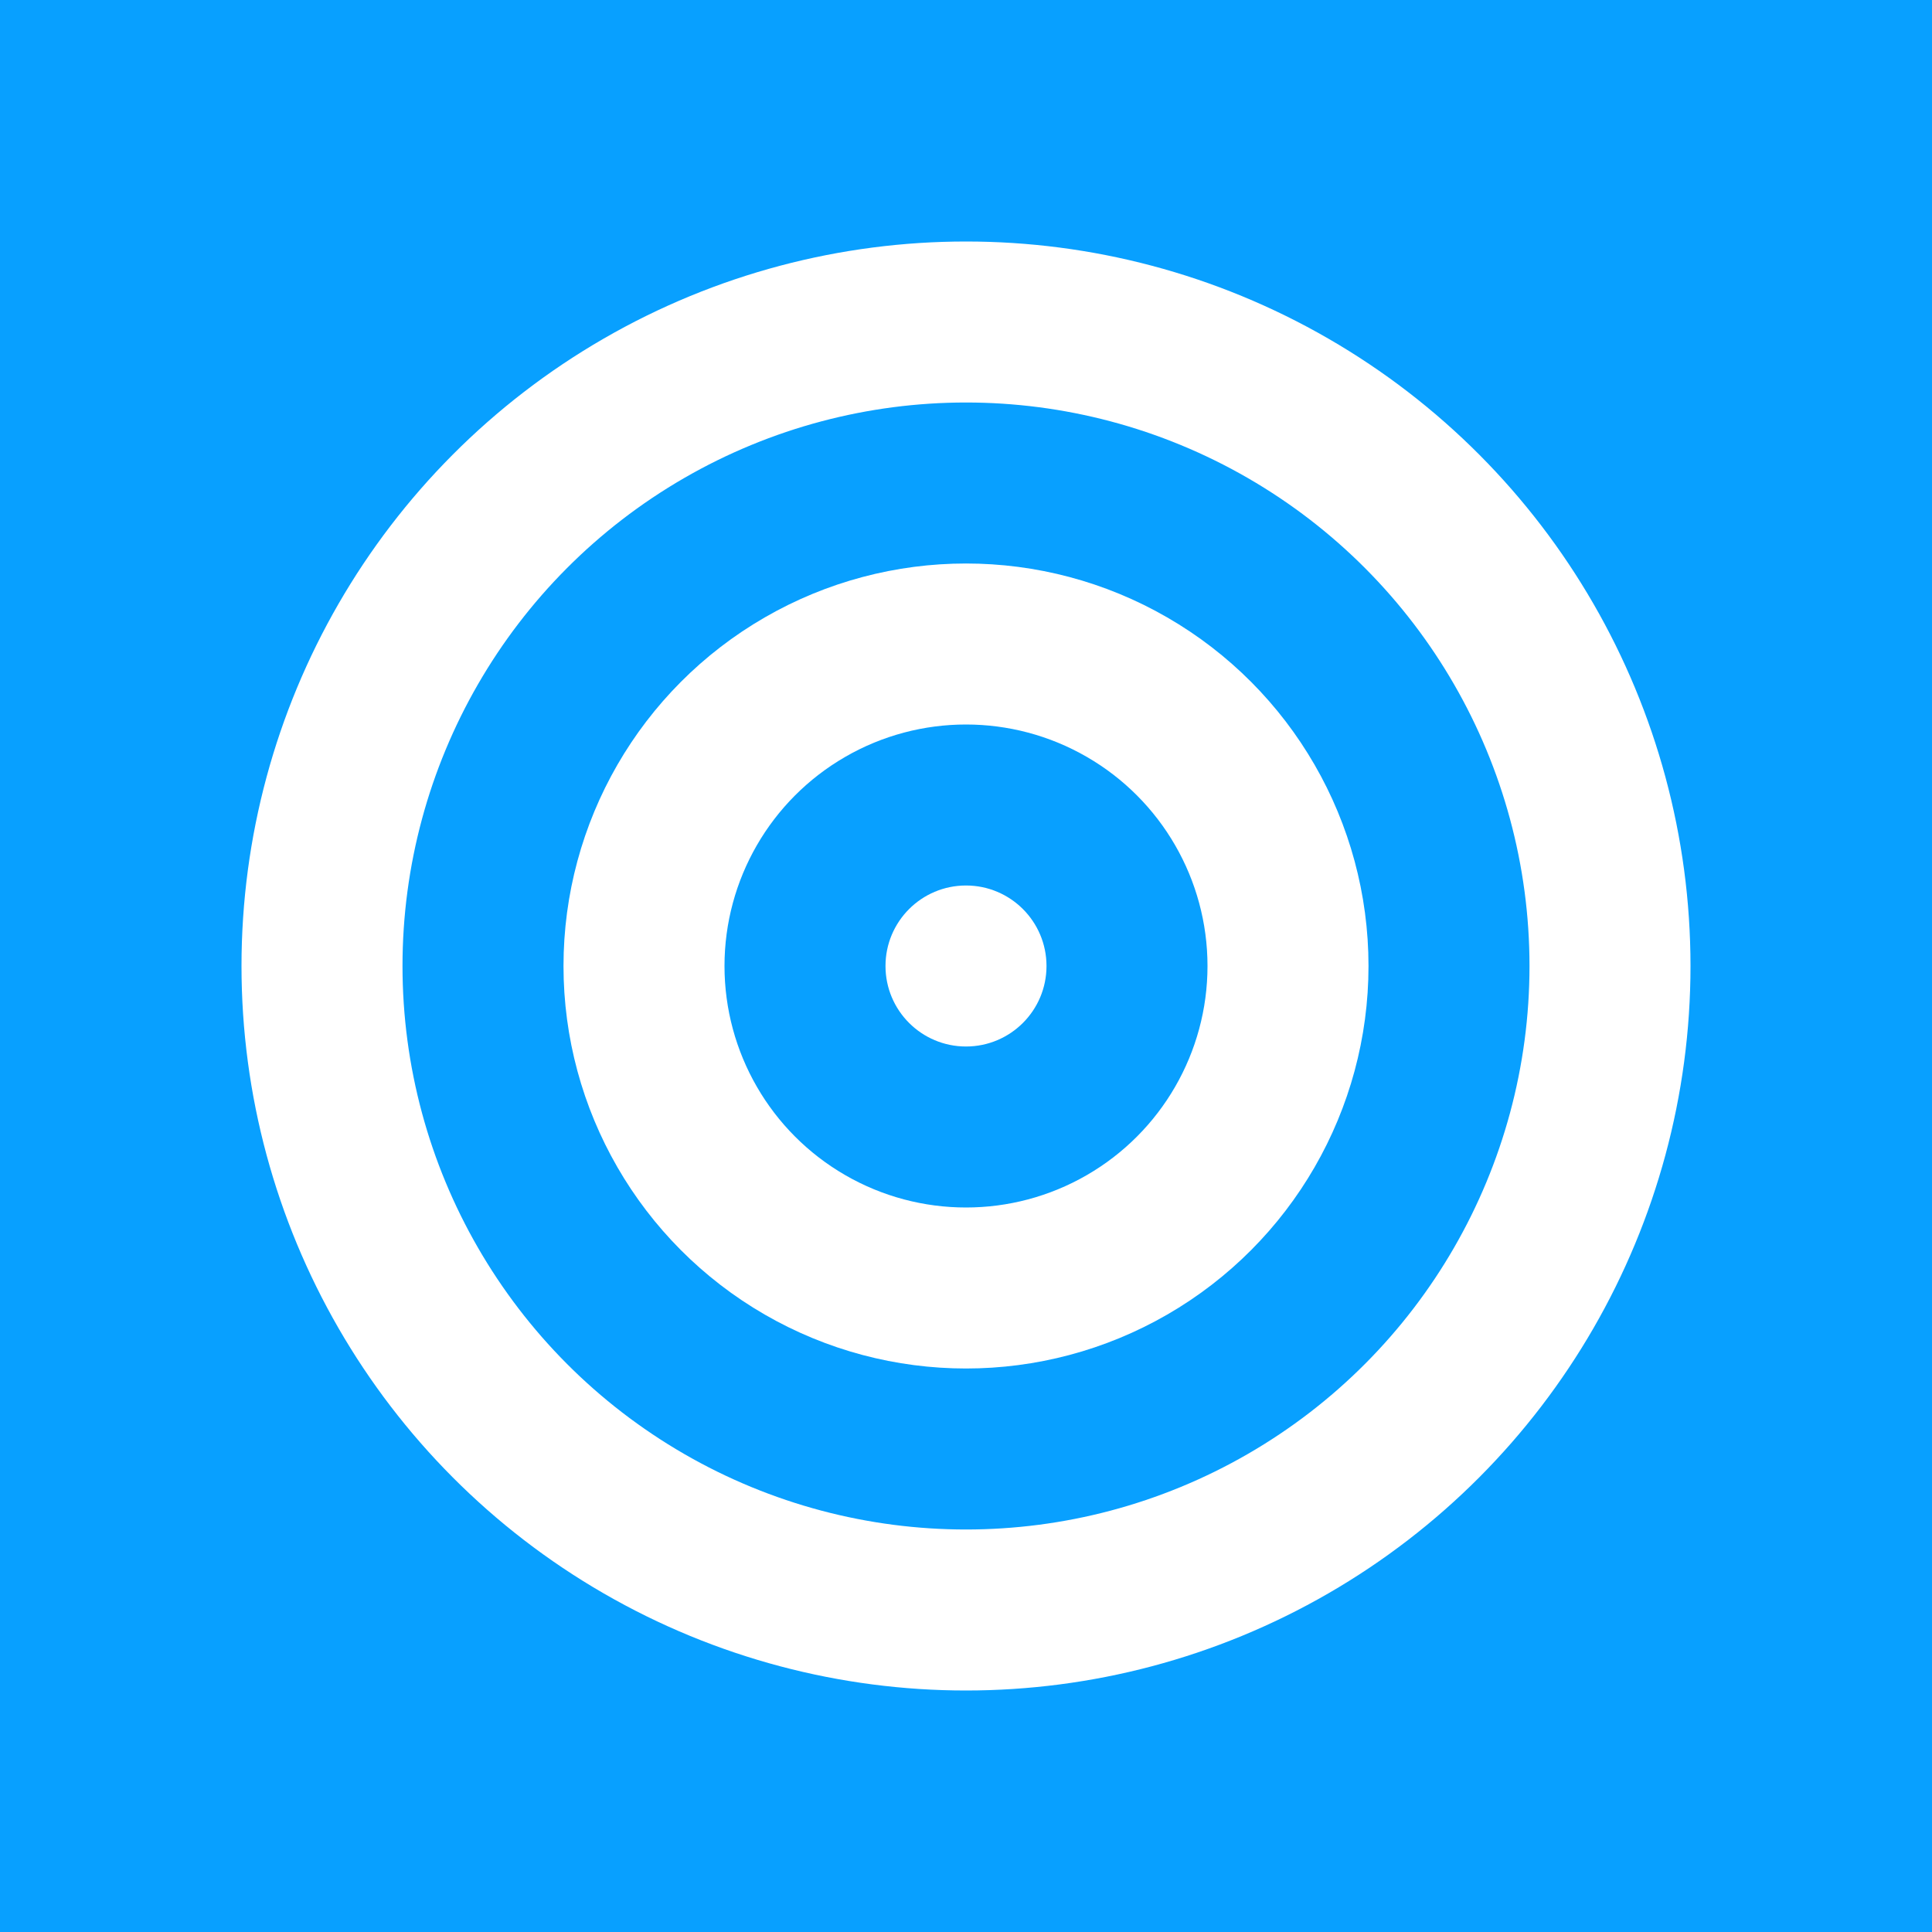 
<svg width="64" height="64" viewBox="0 0 24 24" xmlns="http://www.w3.org/2000/svg">
  <rect width="24" height="24" fill="#08A0FF"/>
  <circle cx="12" cy="12" r="8" stroke="#fff" stroke-width="2" fill="none"/>
  <circle cx="12" cy="12" r="4" stroke="#fff" stroke-width="2" fill="none"/>
  <circle cx="12" cy="12" r="1" fill="#fff"/>
</svg>

